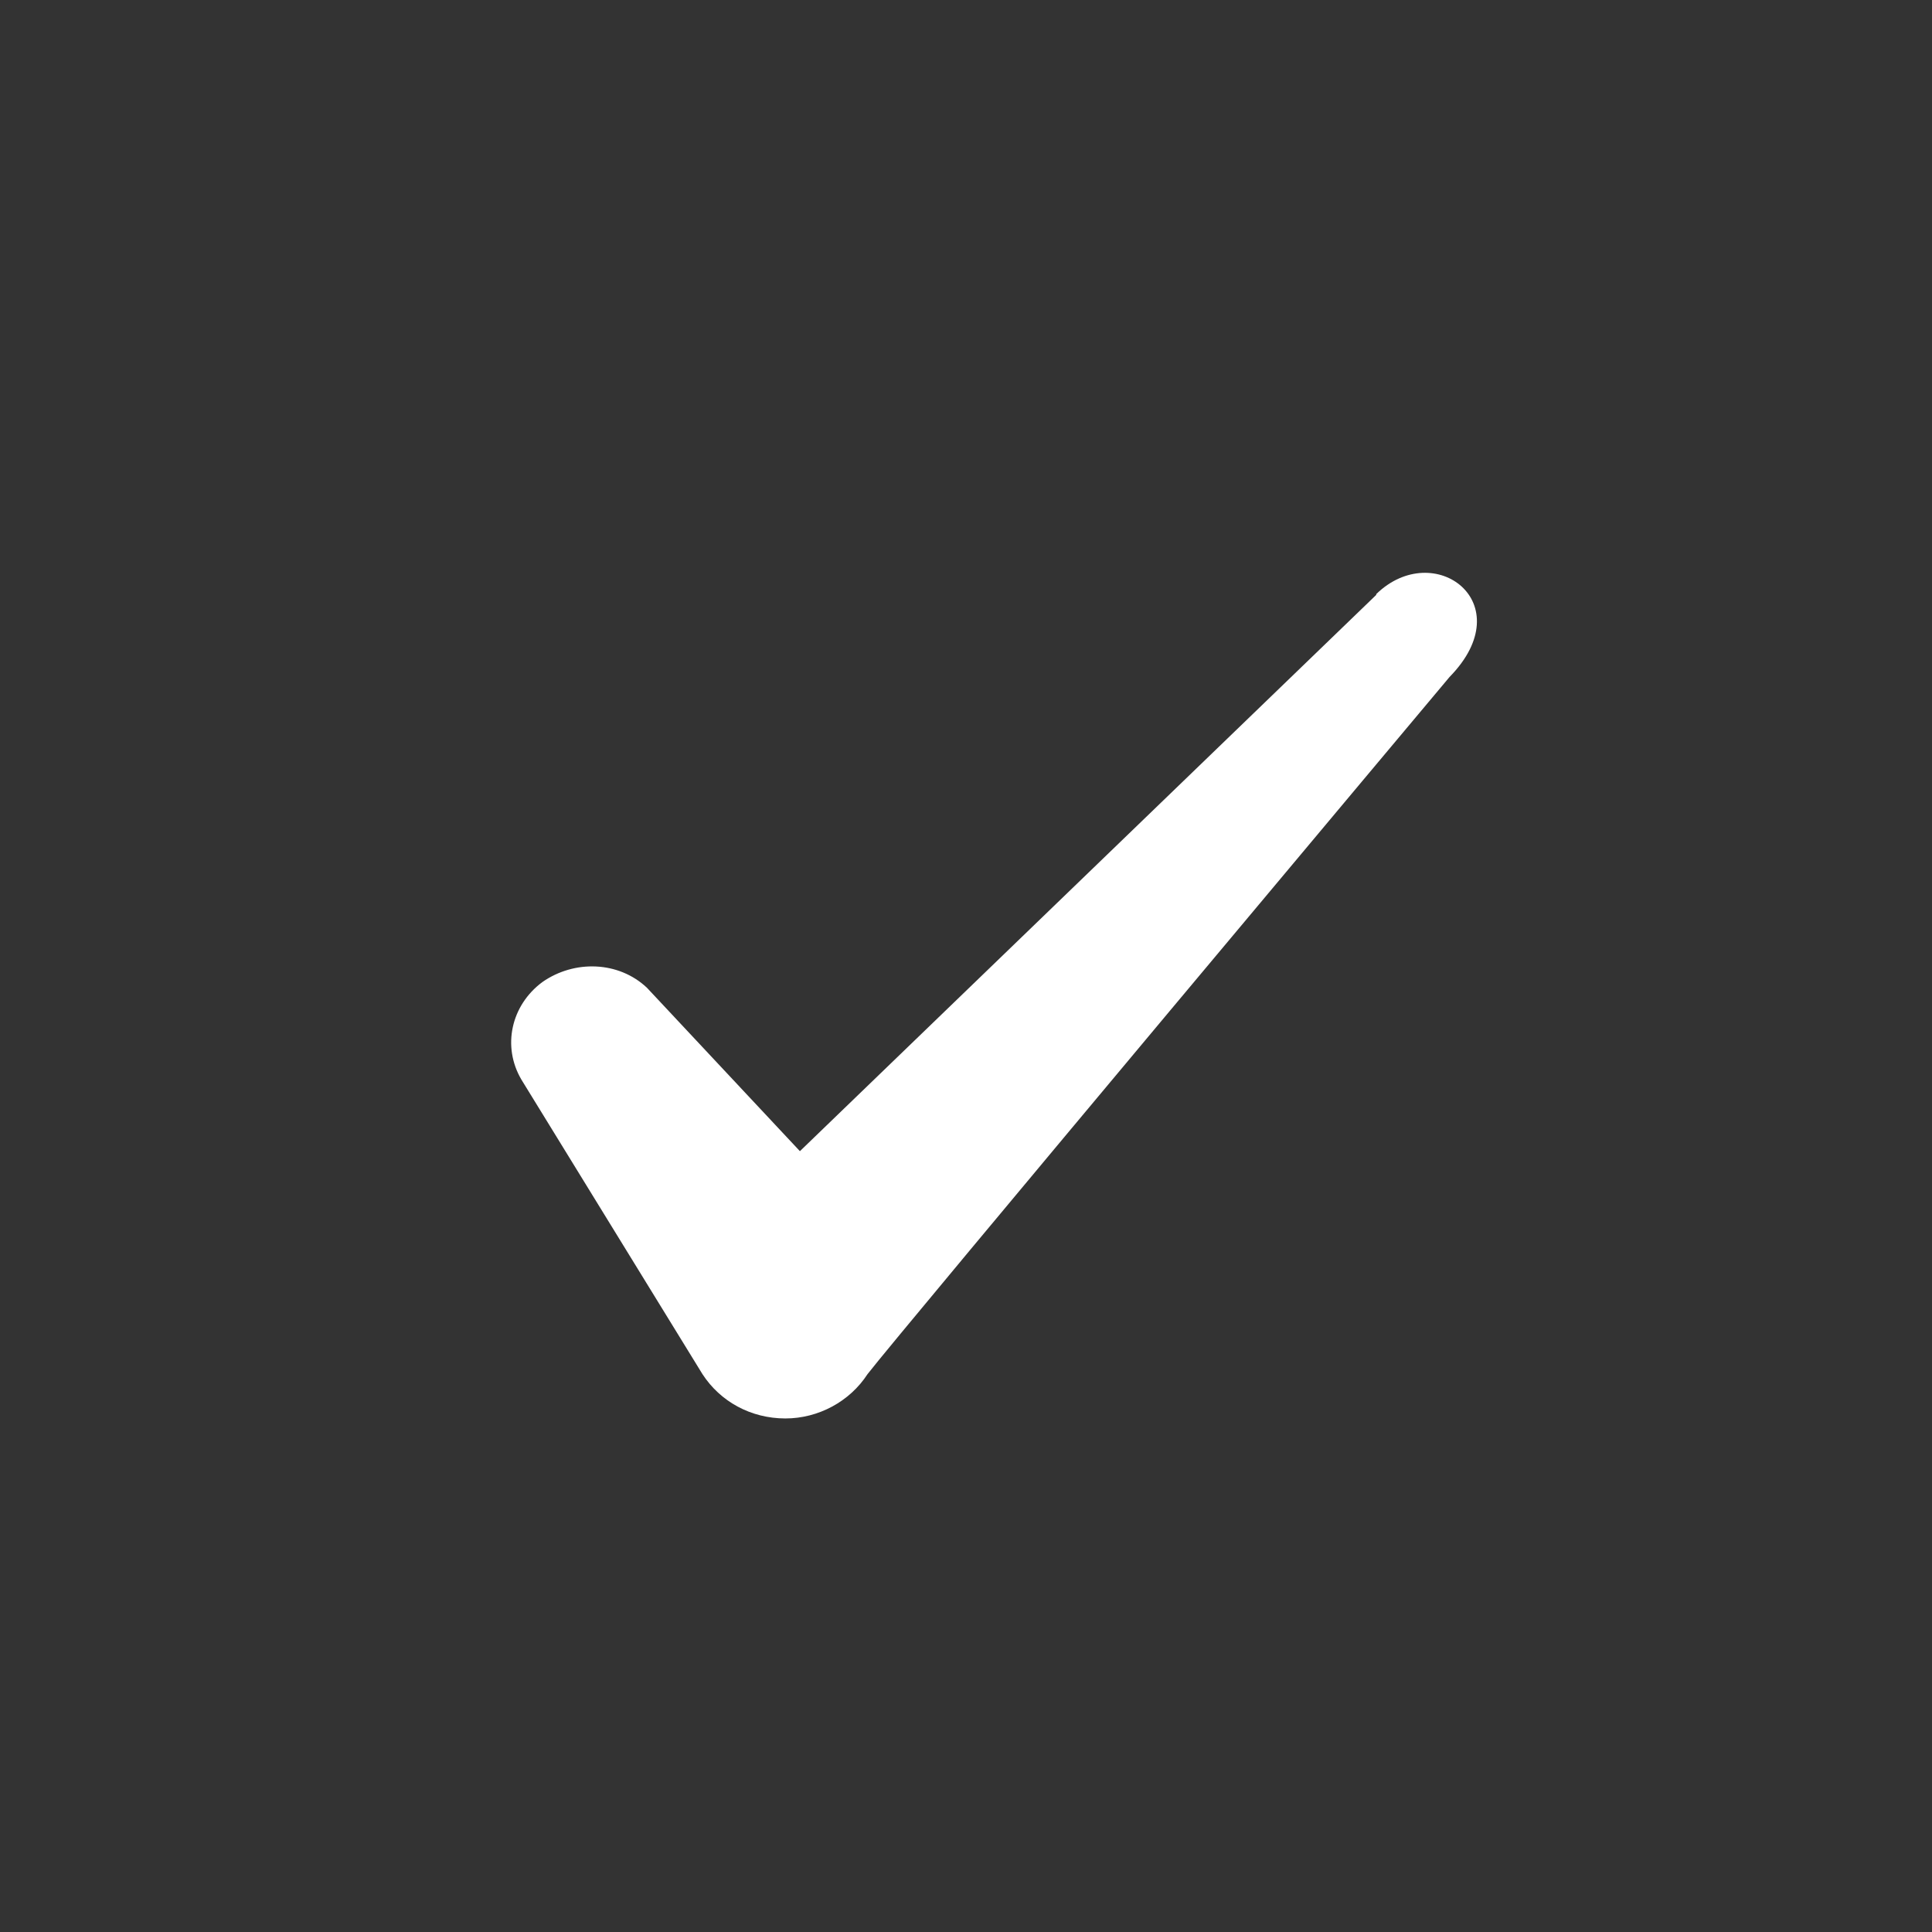 <svg width="32" height="32" viewBox="0 0 32 32" fill="none" xmlns="http://www.w3.org/2000/svg">
<rect x="0" y="0" width="32" height="32" fill="#333333" stroke="none"/>
<path fill-rule="evenodd" clip-rule="evenodd" d="M22.795 9.853L13.249 19.067L10.715 16.36C10.249 15.92 9.515 15.893 8.982 16.267C8.462 16.654 8.315 17.334 8.635 17.88L11.635 22.76C11.929 23.213 12.435 23.494 13.009 23.494C13.555 23.494 14.075 23.213 14.369 22.76C14.849 22.134 24.009 11.213 24.009 11.213C25.209 9.987 23.755 8.907 22.795 9.84V9.853Z" fill="white"/>
</svg>

